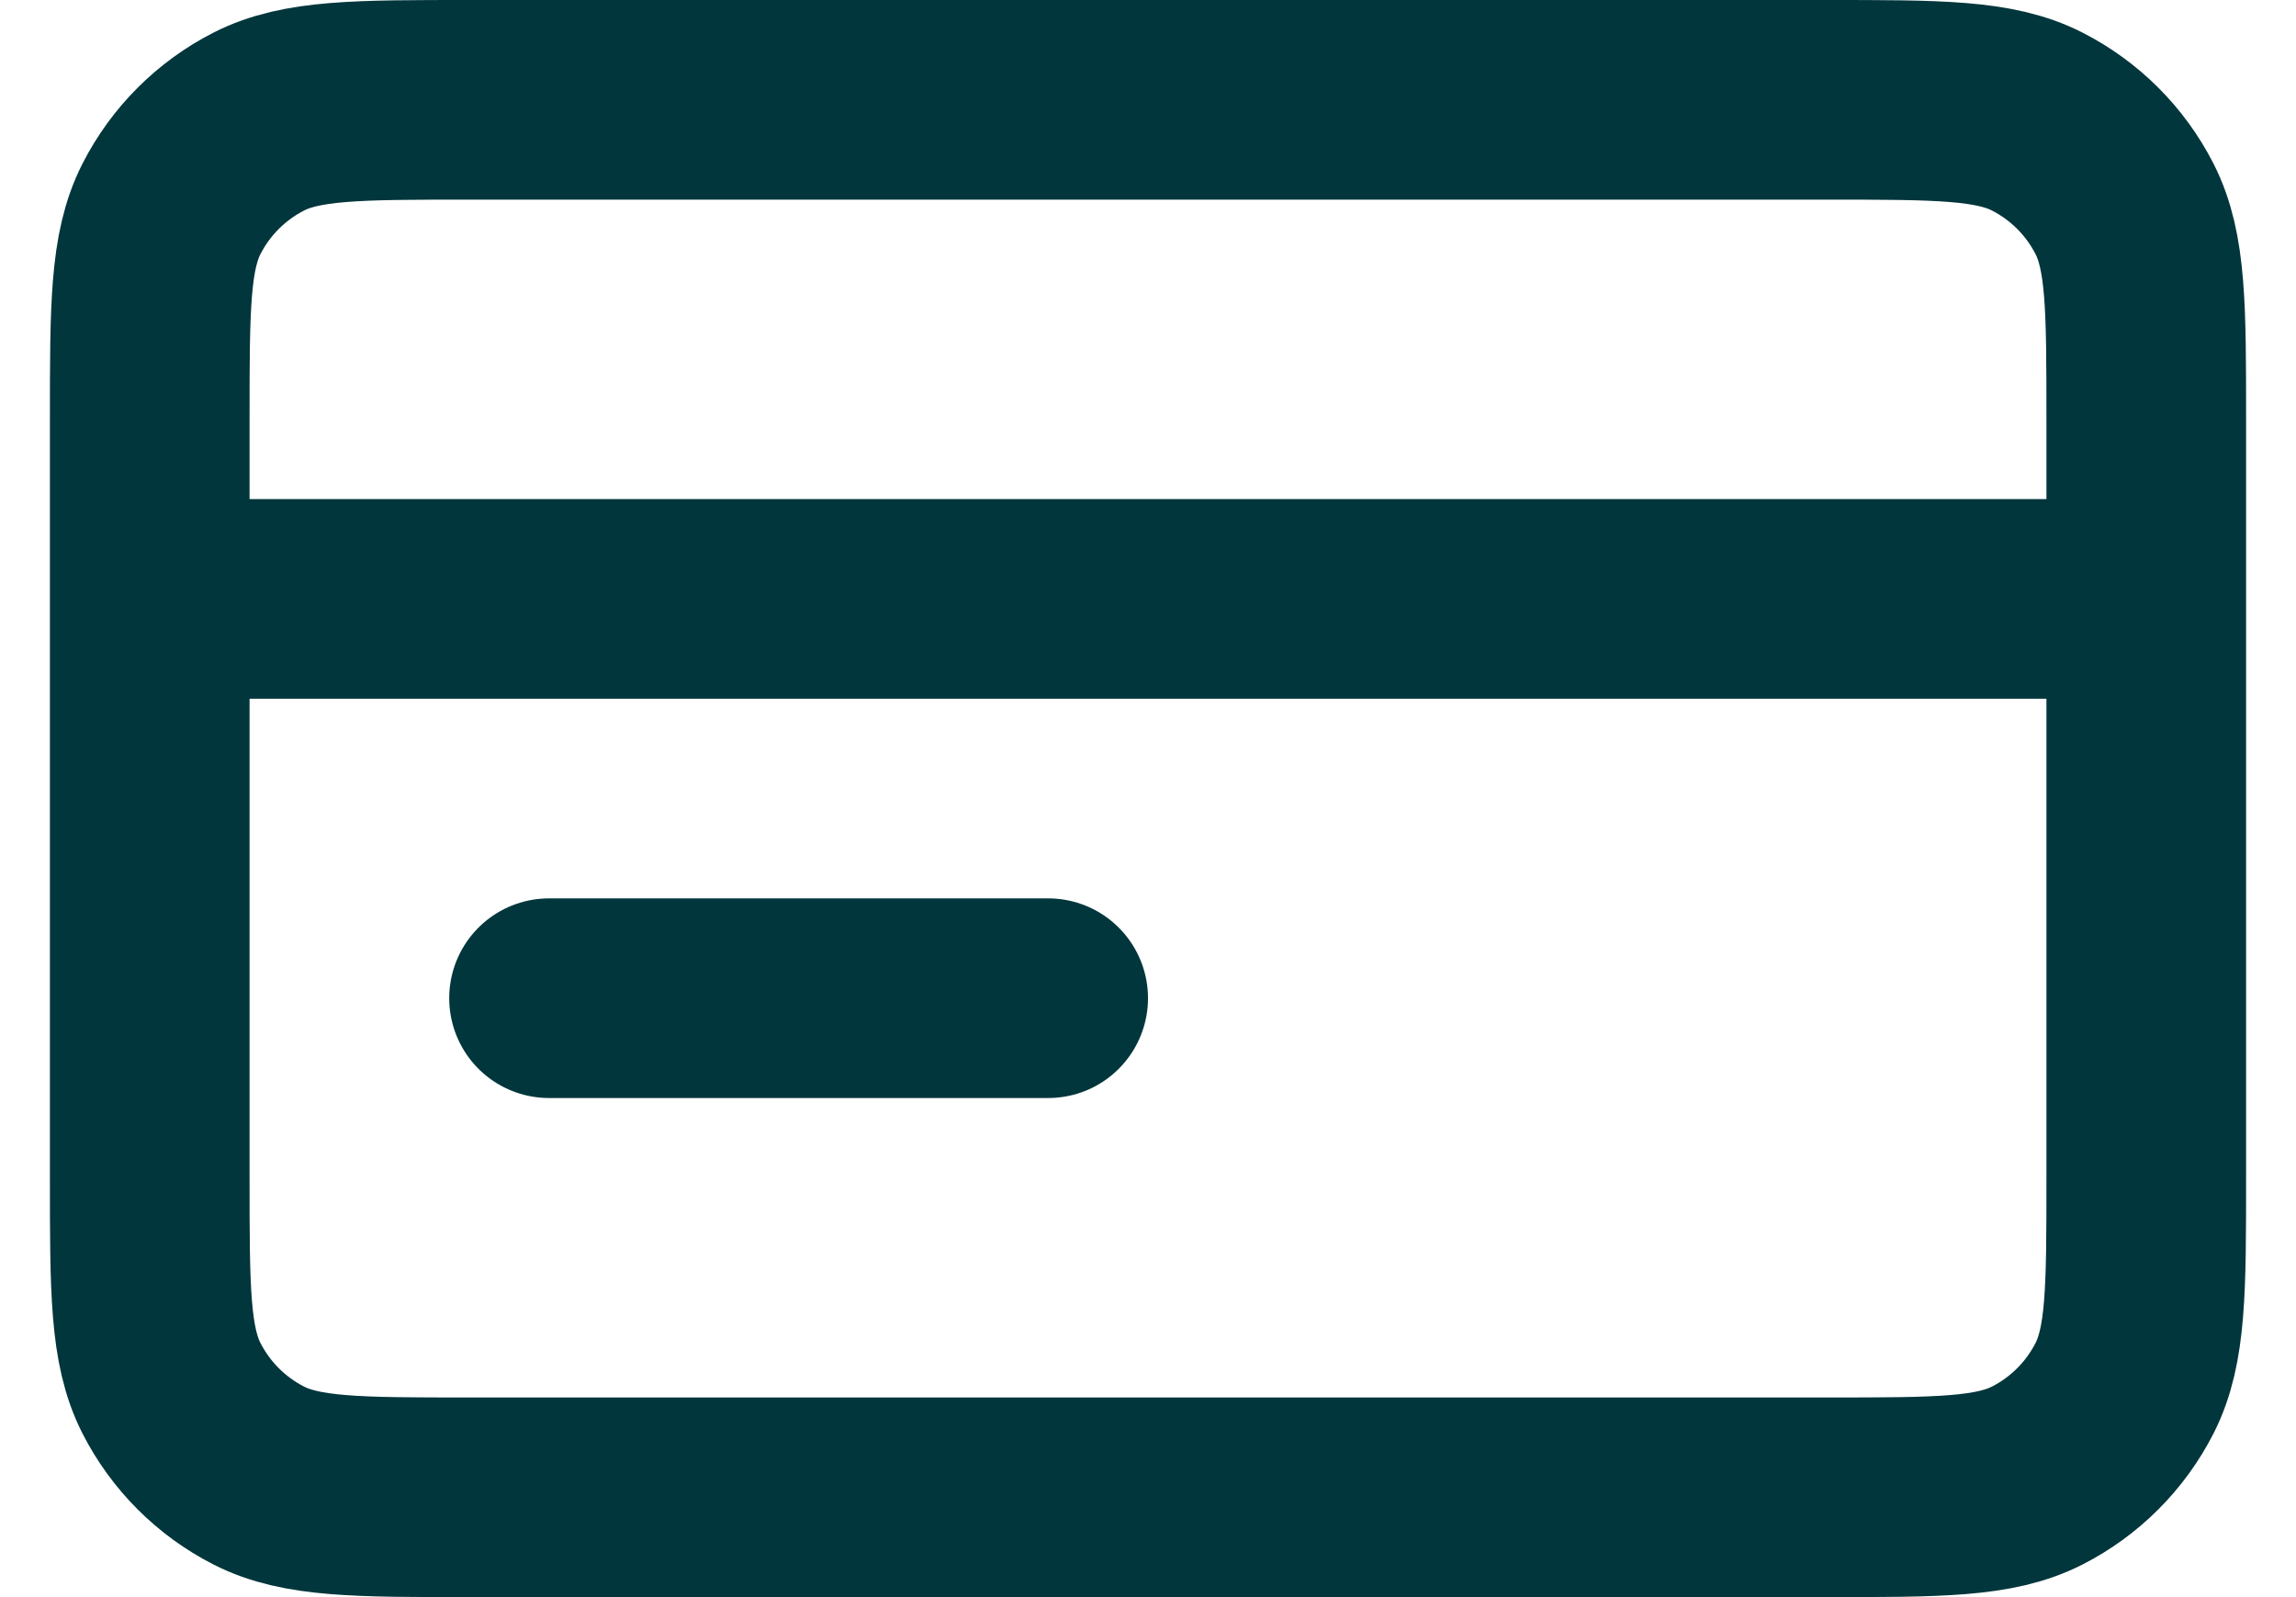 <svg width="23" height="16" viewBox="0 0 23 16" fill="none" xmlns="http://www.w3.org/2000/svg">
<path d="M21.5 6H1.5M10.5 10H5.5M1.5 4.2L1.5 11.8C1.5 12.92 1.5 13.48 1.718 13.908C1.91 14.284 2.216 14.59 2.592 14.782C3.02 15 3.58 15 4.7 15L18.3 15C19.42 15 19.98 15 20.408 14.782C20.784 14.59 21.09 14.284 21.282 13.908C21.5 13.48 21.5 12.92 21.5 11.8V4.2C21.5 3.08 21.5 2.52 21.282 2.092C21.09 1.716 20.784 1.41 20.408 1.218C19.98 1 19.42 1 18.3 1L4.7 1C3.58 1 3.02 1 2.592 1.218C2.216 1.41 1.91 1.716 1.718 2.092C1.5 2.52 1.5 3.08 1.5 4.2Z" stroke="#01363C" stroke-width="2" stroke-linecap="round" stroke-linejoin="round"/>
</svg>
